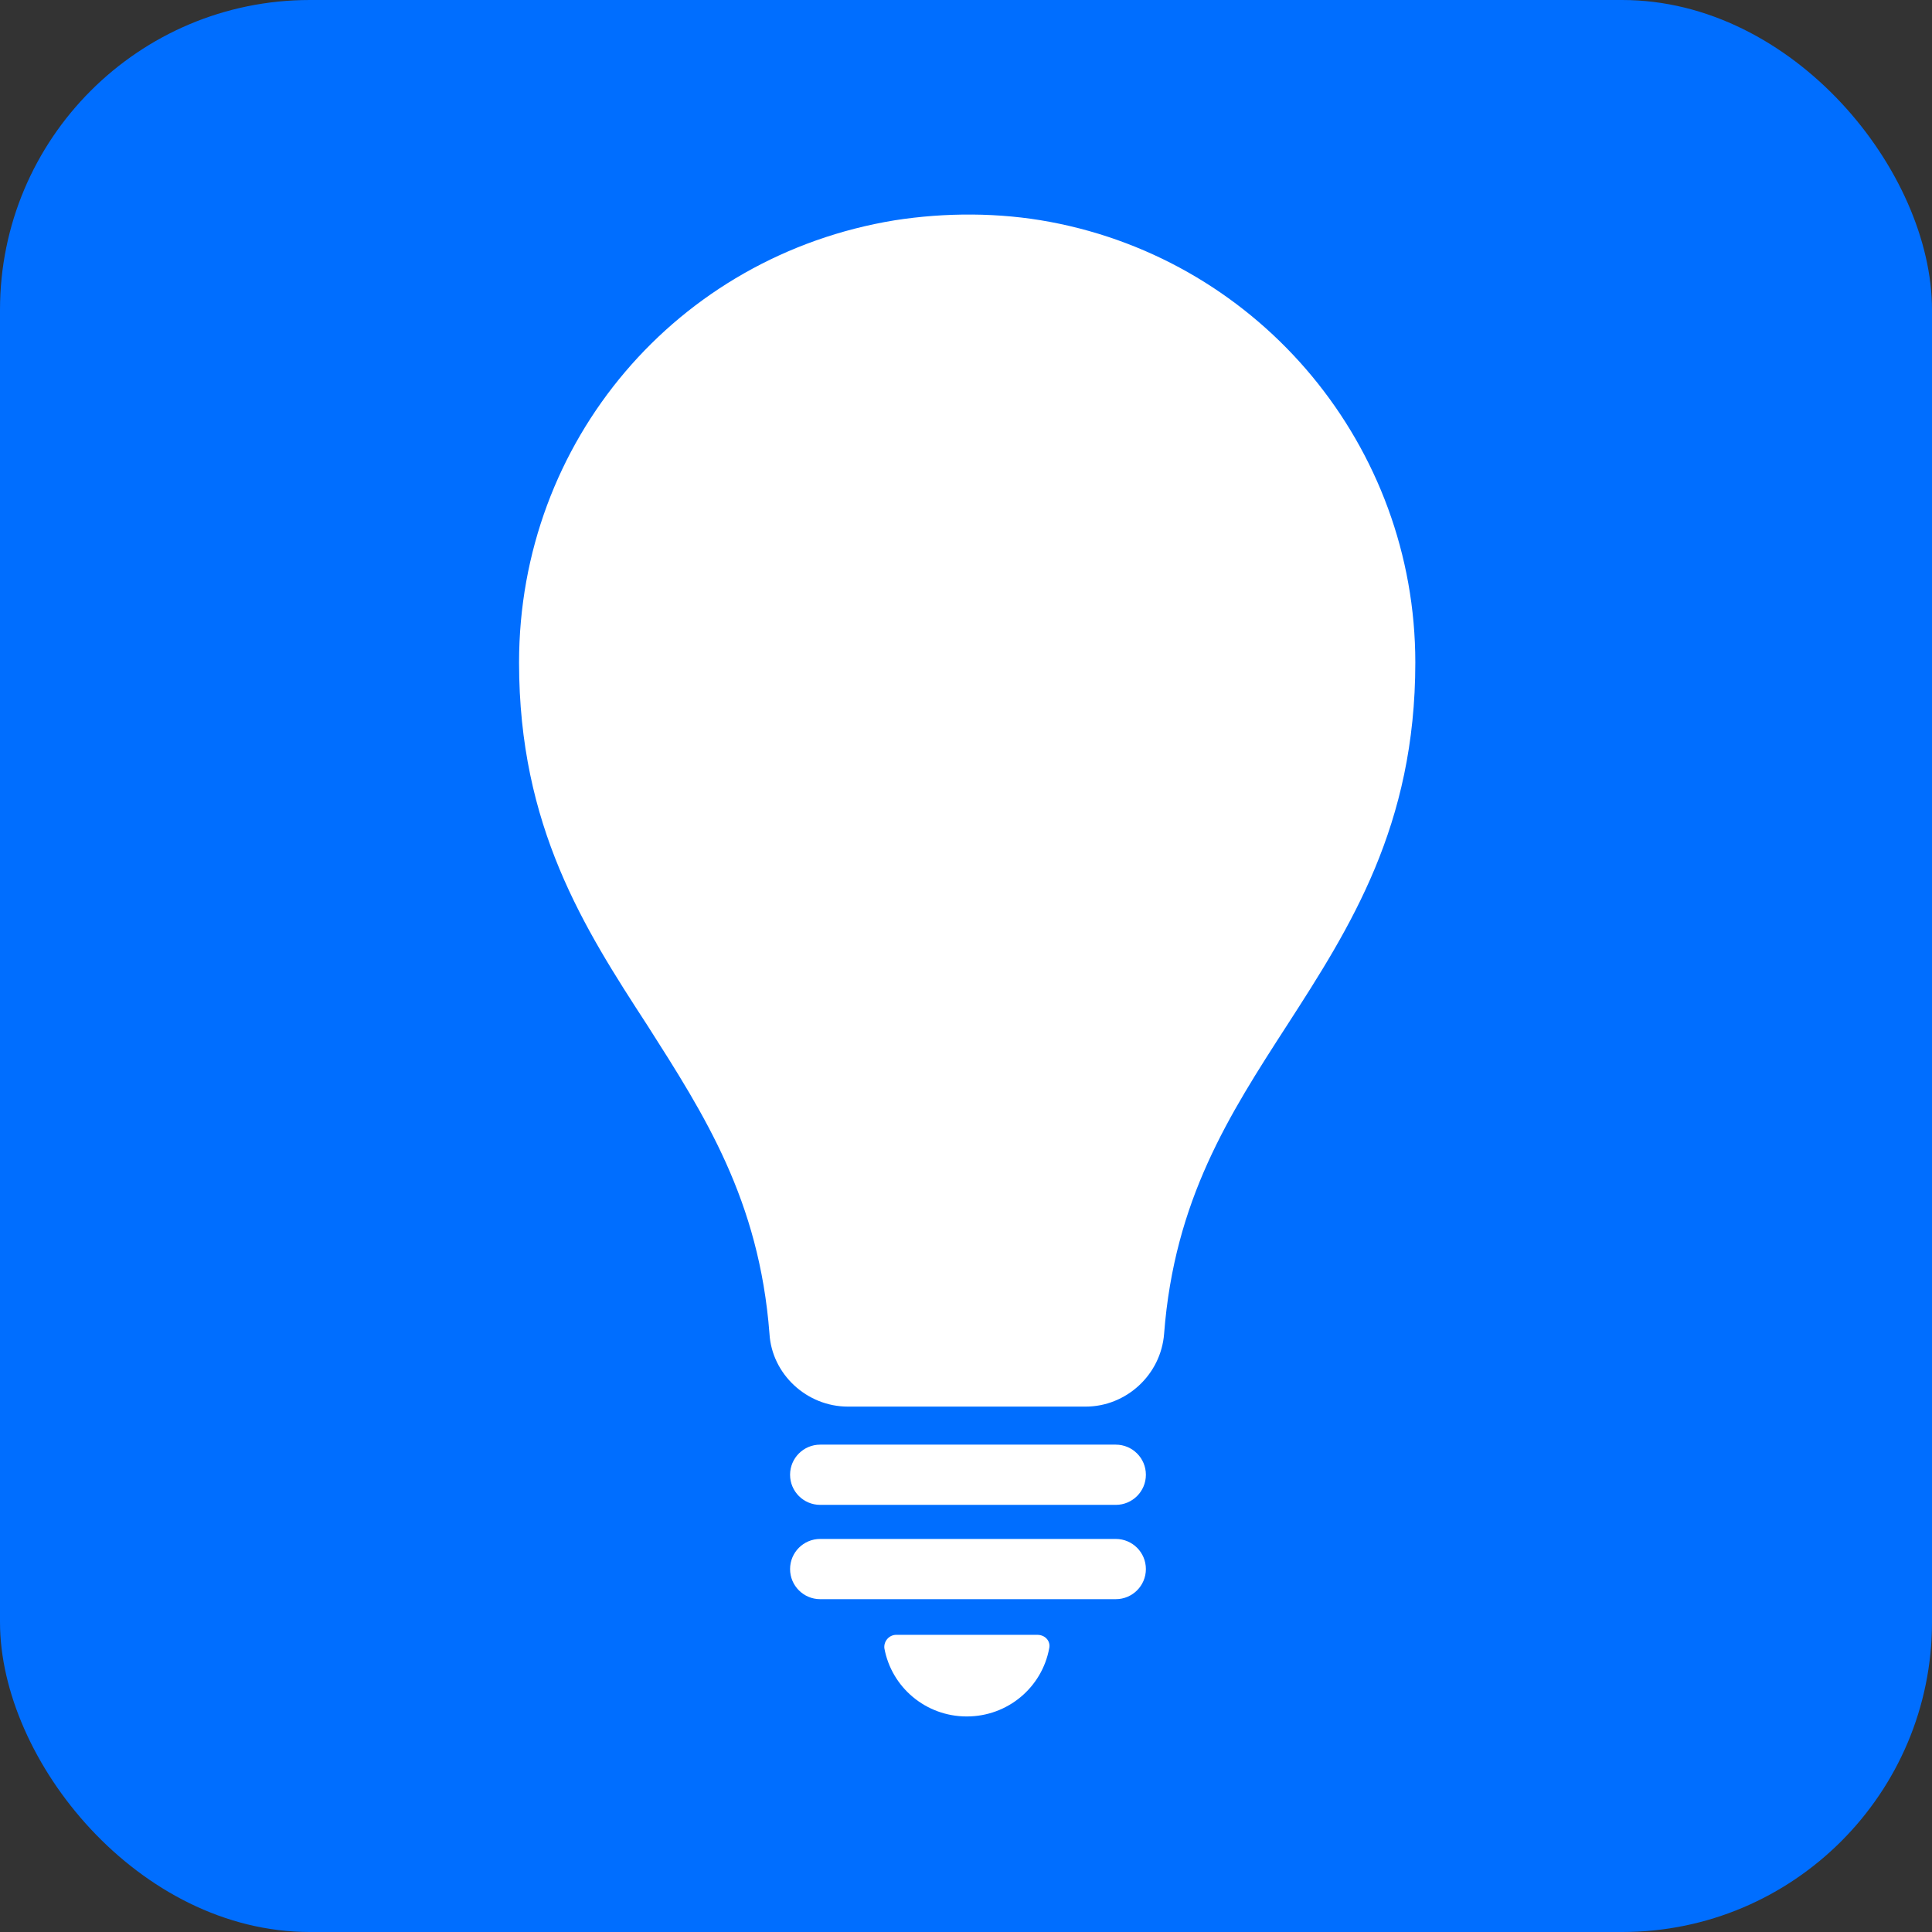 <?xml version="1.0" encoding="UTF-8"?>
<svg id="Layer_1" data-name="Layer 1" xmlns="http://www.w3.org/2000/svg" viewBox="0 0 24.38 24.38">
  <rect x="0" y="0" width="24.38" height="24.38" fill="#333333" stroke="none"/>
  <defs>
    <style>
      .cls-1 {
        fill: #fff;
      }

      .cls-1, .cls-2 {
        stroke-width: 0px;
      }

      .cls-2 {
        fill: #006eff;
      }
    </style>
  </defs>
  <rect class="cls-2" x="0" y="0" width="24.38" height="24.38" rx="3.91" ry="3.91"/>
  <g>
    <path class="cls-1" d="m14.08,18.99h-3.73c-.21,0-.38-.17-.38-.38h0c0-.21.17-.38.38-.38h3.73c.21,0,.38.17.38.38h0c0,.21-.17.38-.38.38Z"/>
    <path class="cls-1" d="m14.08,20.18h-3.73c-.21,0-.38-.17-.38-.38h0c0-.21.17-.38.38-.38h3.73c.21,0,.38.17.38.38h0c0,.21-.17.38-.38.38Z"/>
    <path class="cls-1" d="m11.31,20.63c-.09,0-.16.08-.15.17.09.49.52.86,1.04.86s.95-.37,1.04-.86c.02-.09-.05-.17-.15-.17h-1.79Z"/>
    <path class="cls-1" d="m13.69,17.75h-2.99c-.52,0-.96-.41-.99-.92-.13-1.69-.82-2.76-1.54-3.89-.8-1.23-1.62-2.51-1.62-4.58,0-2.79,1.99-5.13,4.74-5.58.64-.1,1.32-.1,1.96.02,2.67.5,4.61,2.84,4.61,5.56,0,2.06-.82,3.34-1.62,4.58-.73,1.13-1.42,2.2-1.55,3.89-.04.52-.48.92-.99.92Z"/>
  </g>
</svg>